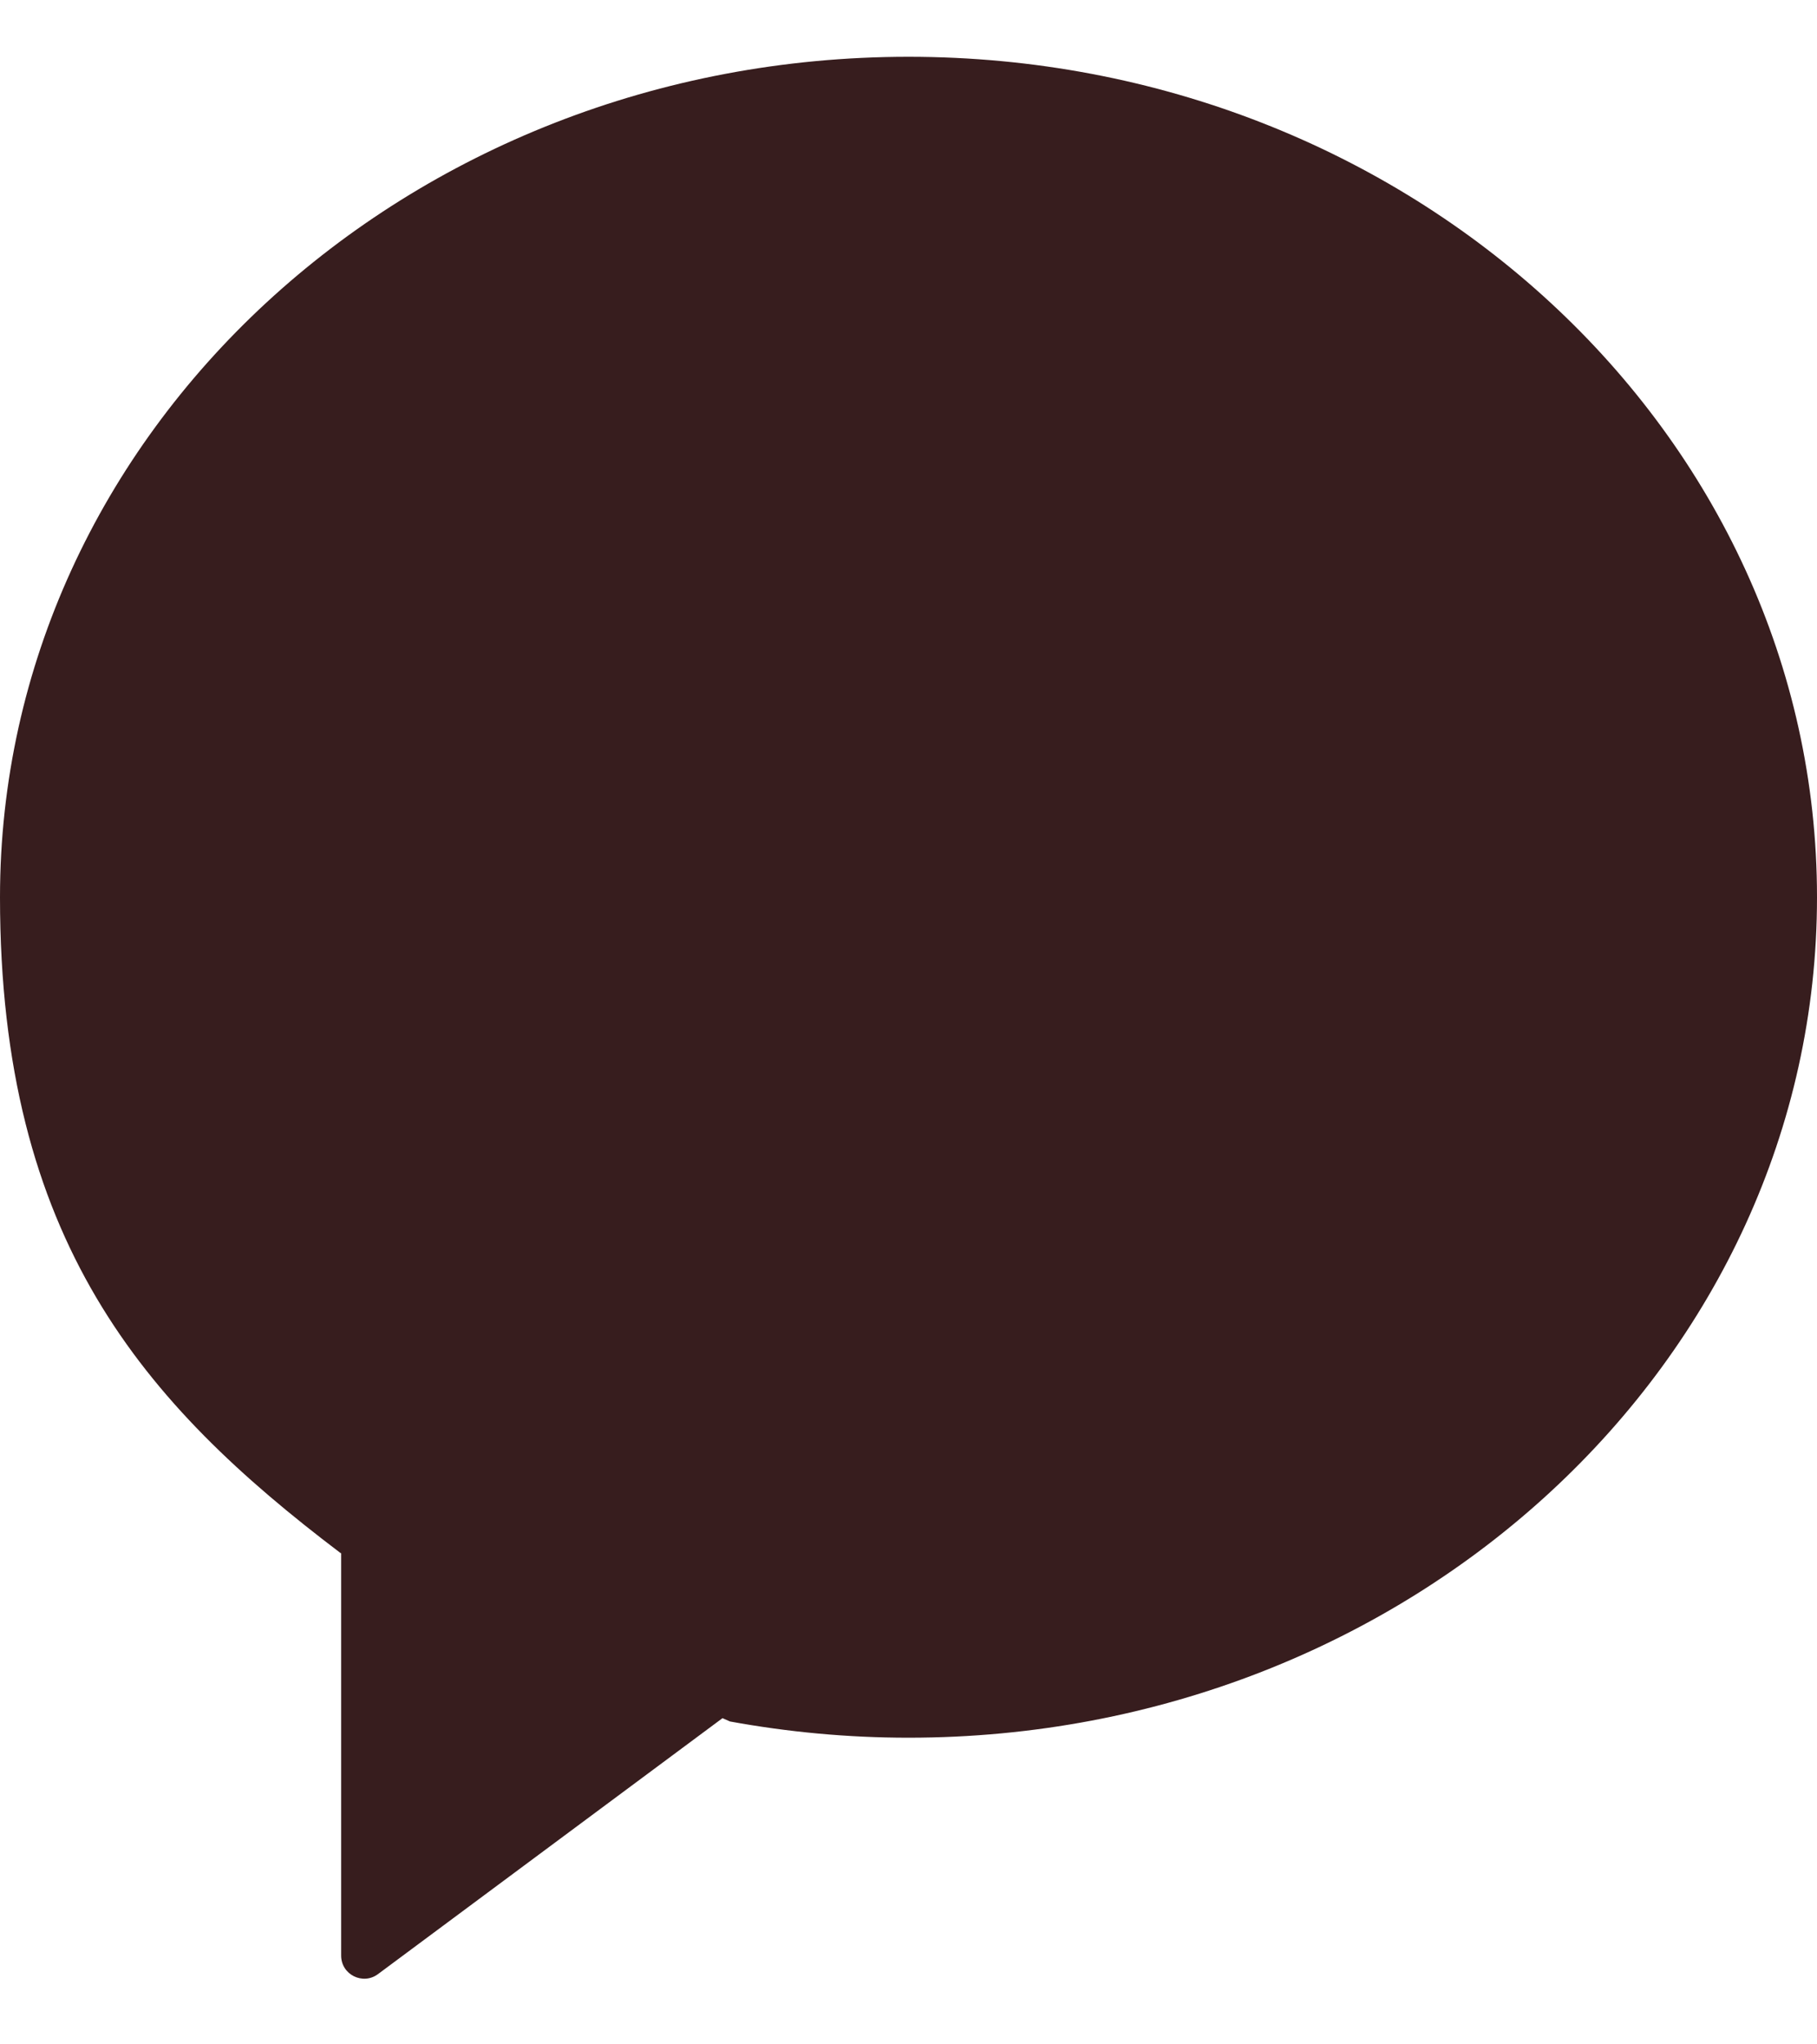 <svg width="16" height="18" viewBox="0 0 16 18" fill="none" xmlns="http://www.w3.org/2000/svg">
<path d="M8 0.5C3.581 0.5 0 3.812 0 7.9C0 10.918 1.264 12.36 2.996 13.672L3.004 13.676V17.218C3.004 17.387 3.196 17.481 3.329 17.381L6.362 15.128L6.428 15.157C6.937 15.25 7.462 15.3 8 15.3C12.417 15.3 16 11.986 16 7.9C16 3.814 12.417 0.5 8 0.5Z" fill="#371D1E"/>
</svg>
